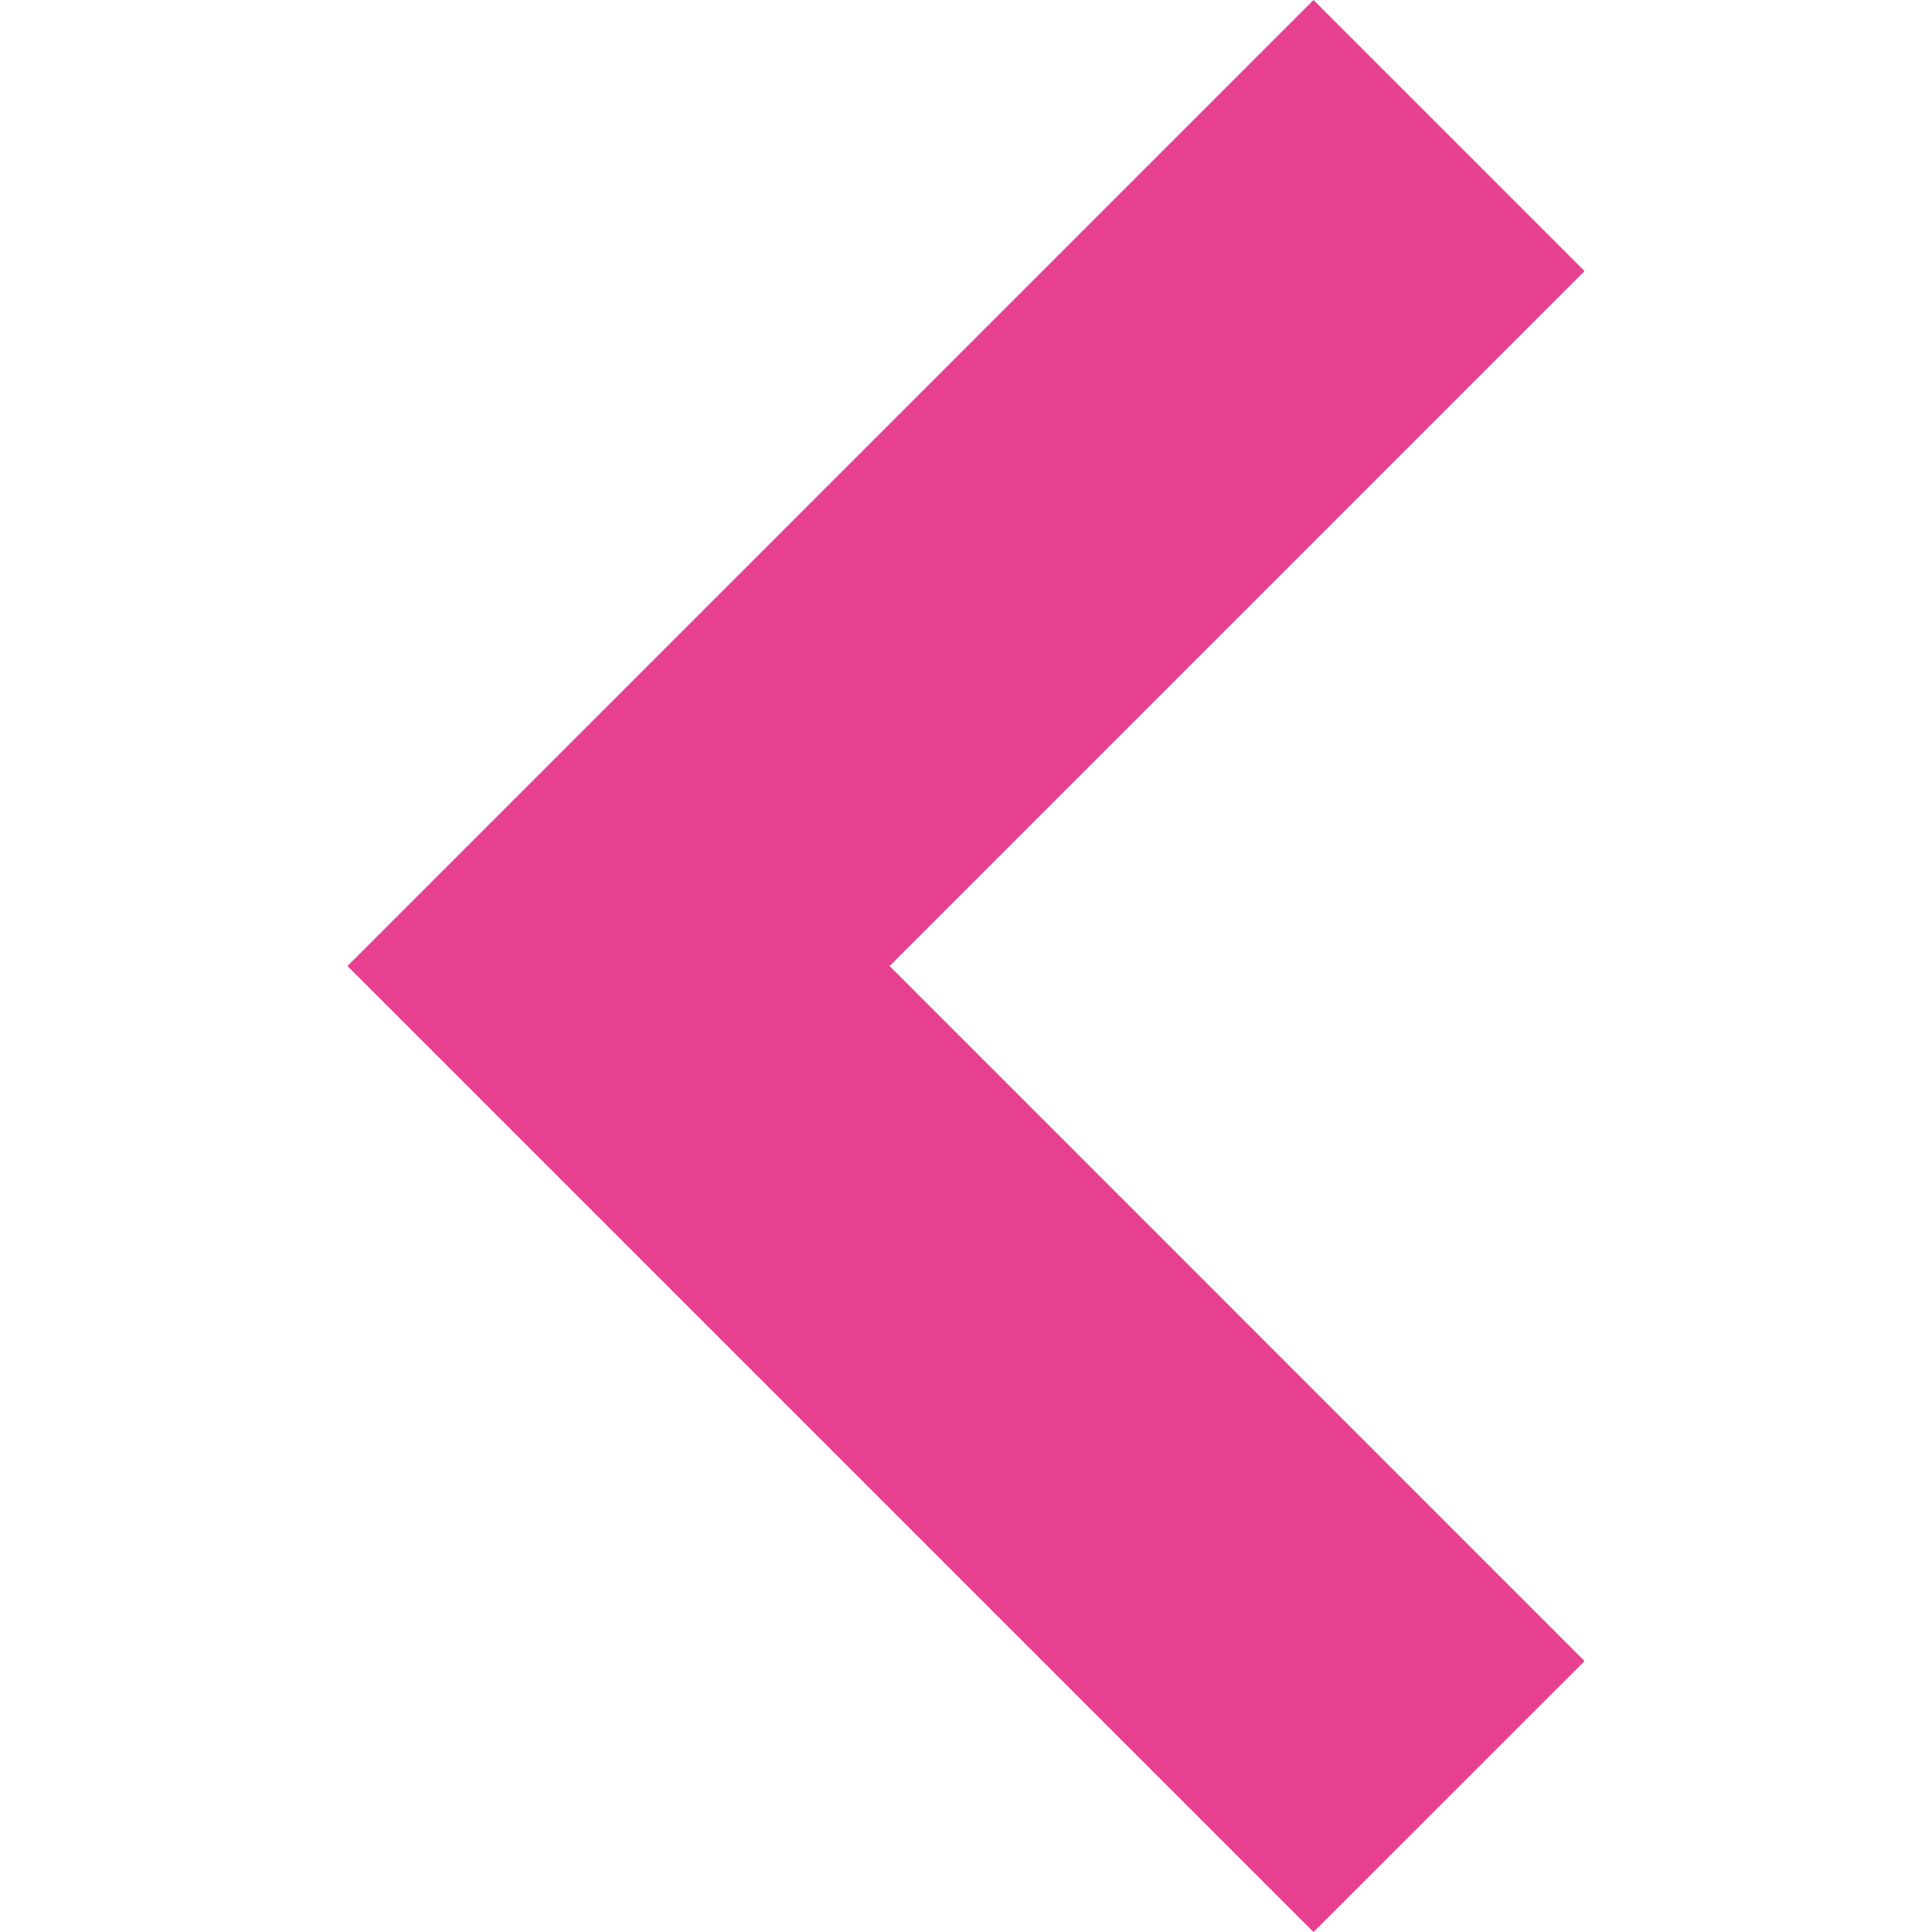 <svg width="20" height="20" viewBox="0 0 20 20" fill="none" xmlns="http://www.w3.org/2000/svg">
<path class="" d="M16.403 2.806L13.597 0L3.597 10L13.597 20L16.403 17.195L9.209 10L16.403 2.806Z" fill="#E74090"/>
</svg>
